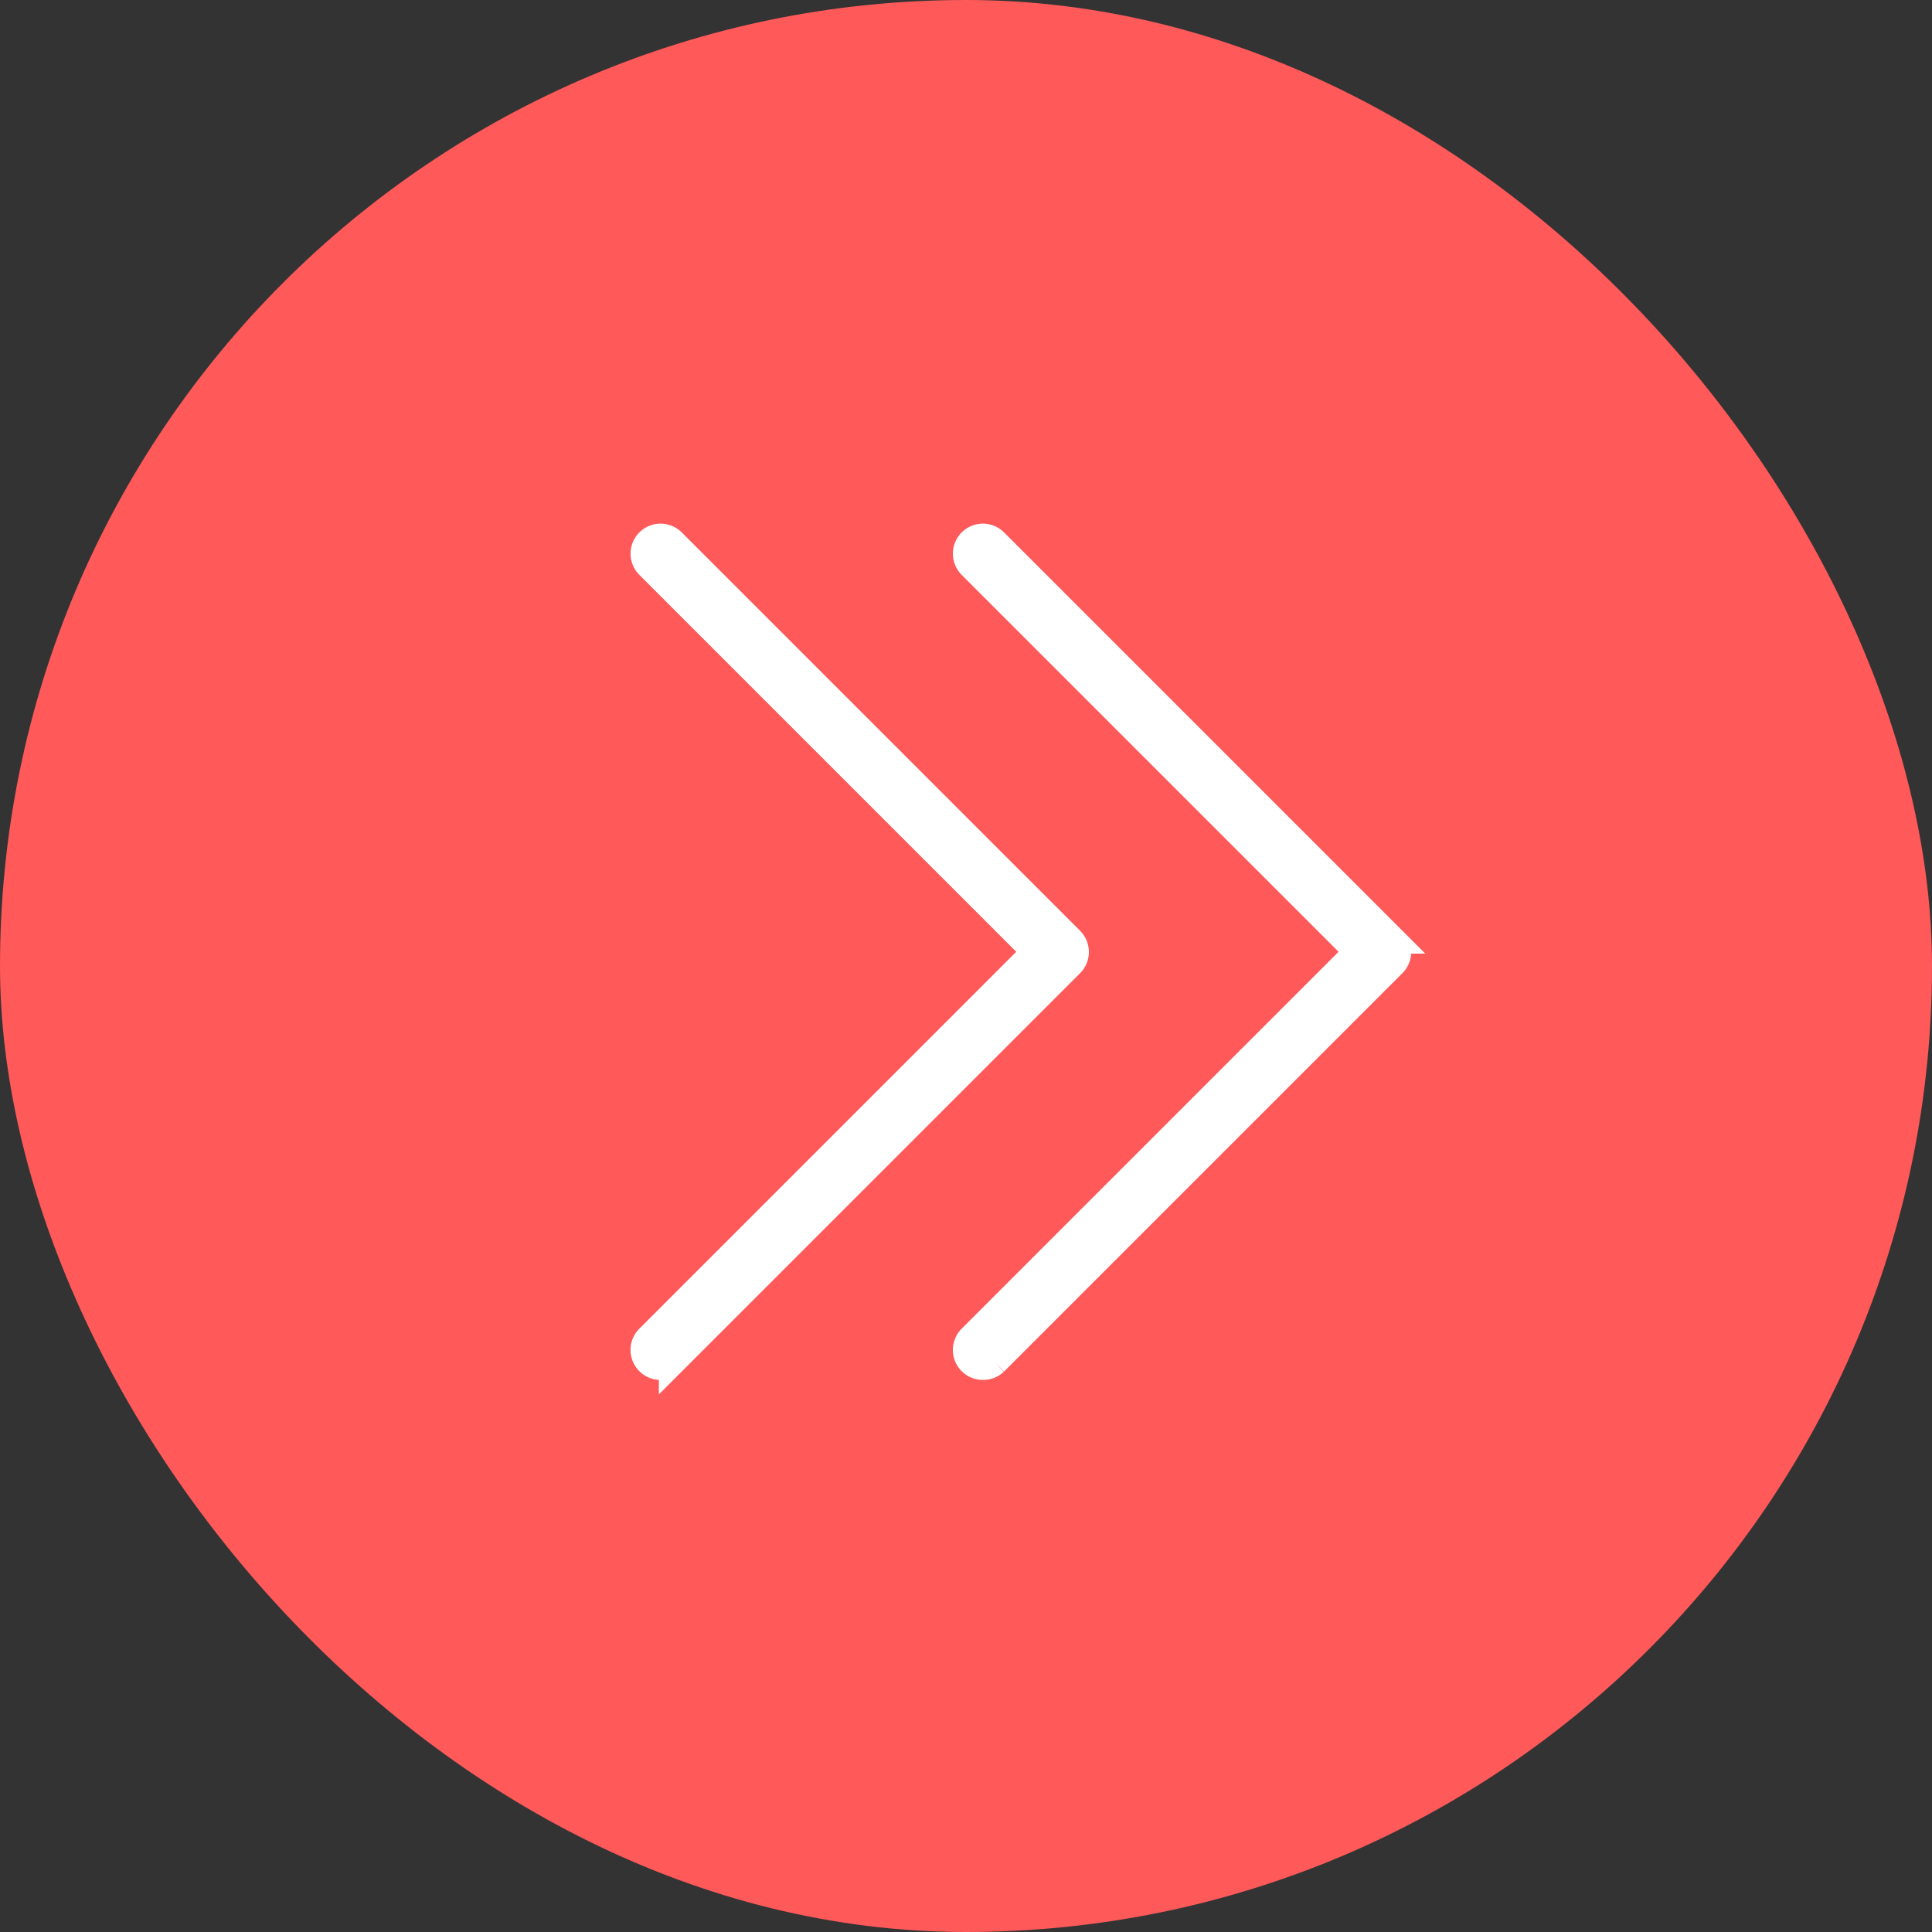 <svg xmlns="http://www.w3.org/2000/svg" width="36" height="36" viewBox="0 0 36 36"><rect x="0" y="0" width="36" height="36" fill="#333333" stroke="none"/><defs><style>.a{fill:#ff595a;}.b{fill:#fff;stroke:#fff;stroke-width:0.5px;}</style></defs><g transform="translate(-130 -529)"><rect class="a" width="36" height="36" rx="18" transform="translate(130 529)"/><g transform="translate(34 489.27)"><g transform="translate(108 49.999)"><g transform="translate(0 -0.269)"><path class="b" d="M110.309,65.462a.309.309,0,0,1-.219-.528l7.2-7.2-7.2-7.2a.309.309,0,0,1,.437-.437l7.422,7.422a.309.309,0,0,1,0,.437l-7.422,7.422A.308.308,0,0,1,110.309,65.462Z" transform="translate(-110 -49.999)"/></g><g transform="translate(6.006 -0.269)"><path class="b" d="M230.309,65.462a.309.309,0,0,1-.219-.528l7.2-7.2-7.2-7.2a.309.309,0,0,1,.437-.437l7.422,7.422a.309.309,0,0,1,0,.437l-7.422,7.422A.309.309,0,0,1,230.309,65.462Z" transform="translate(-230 -49.999)"/></g></g></g></g></svg>